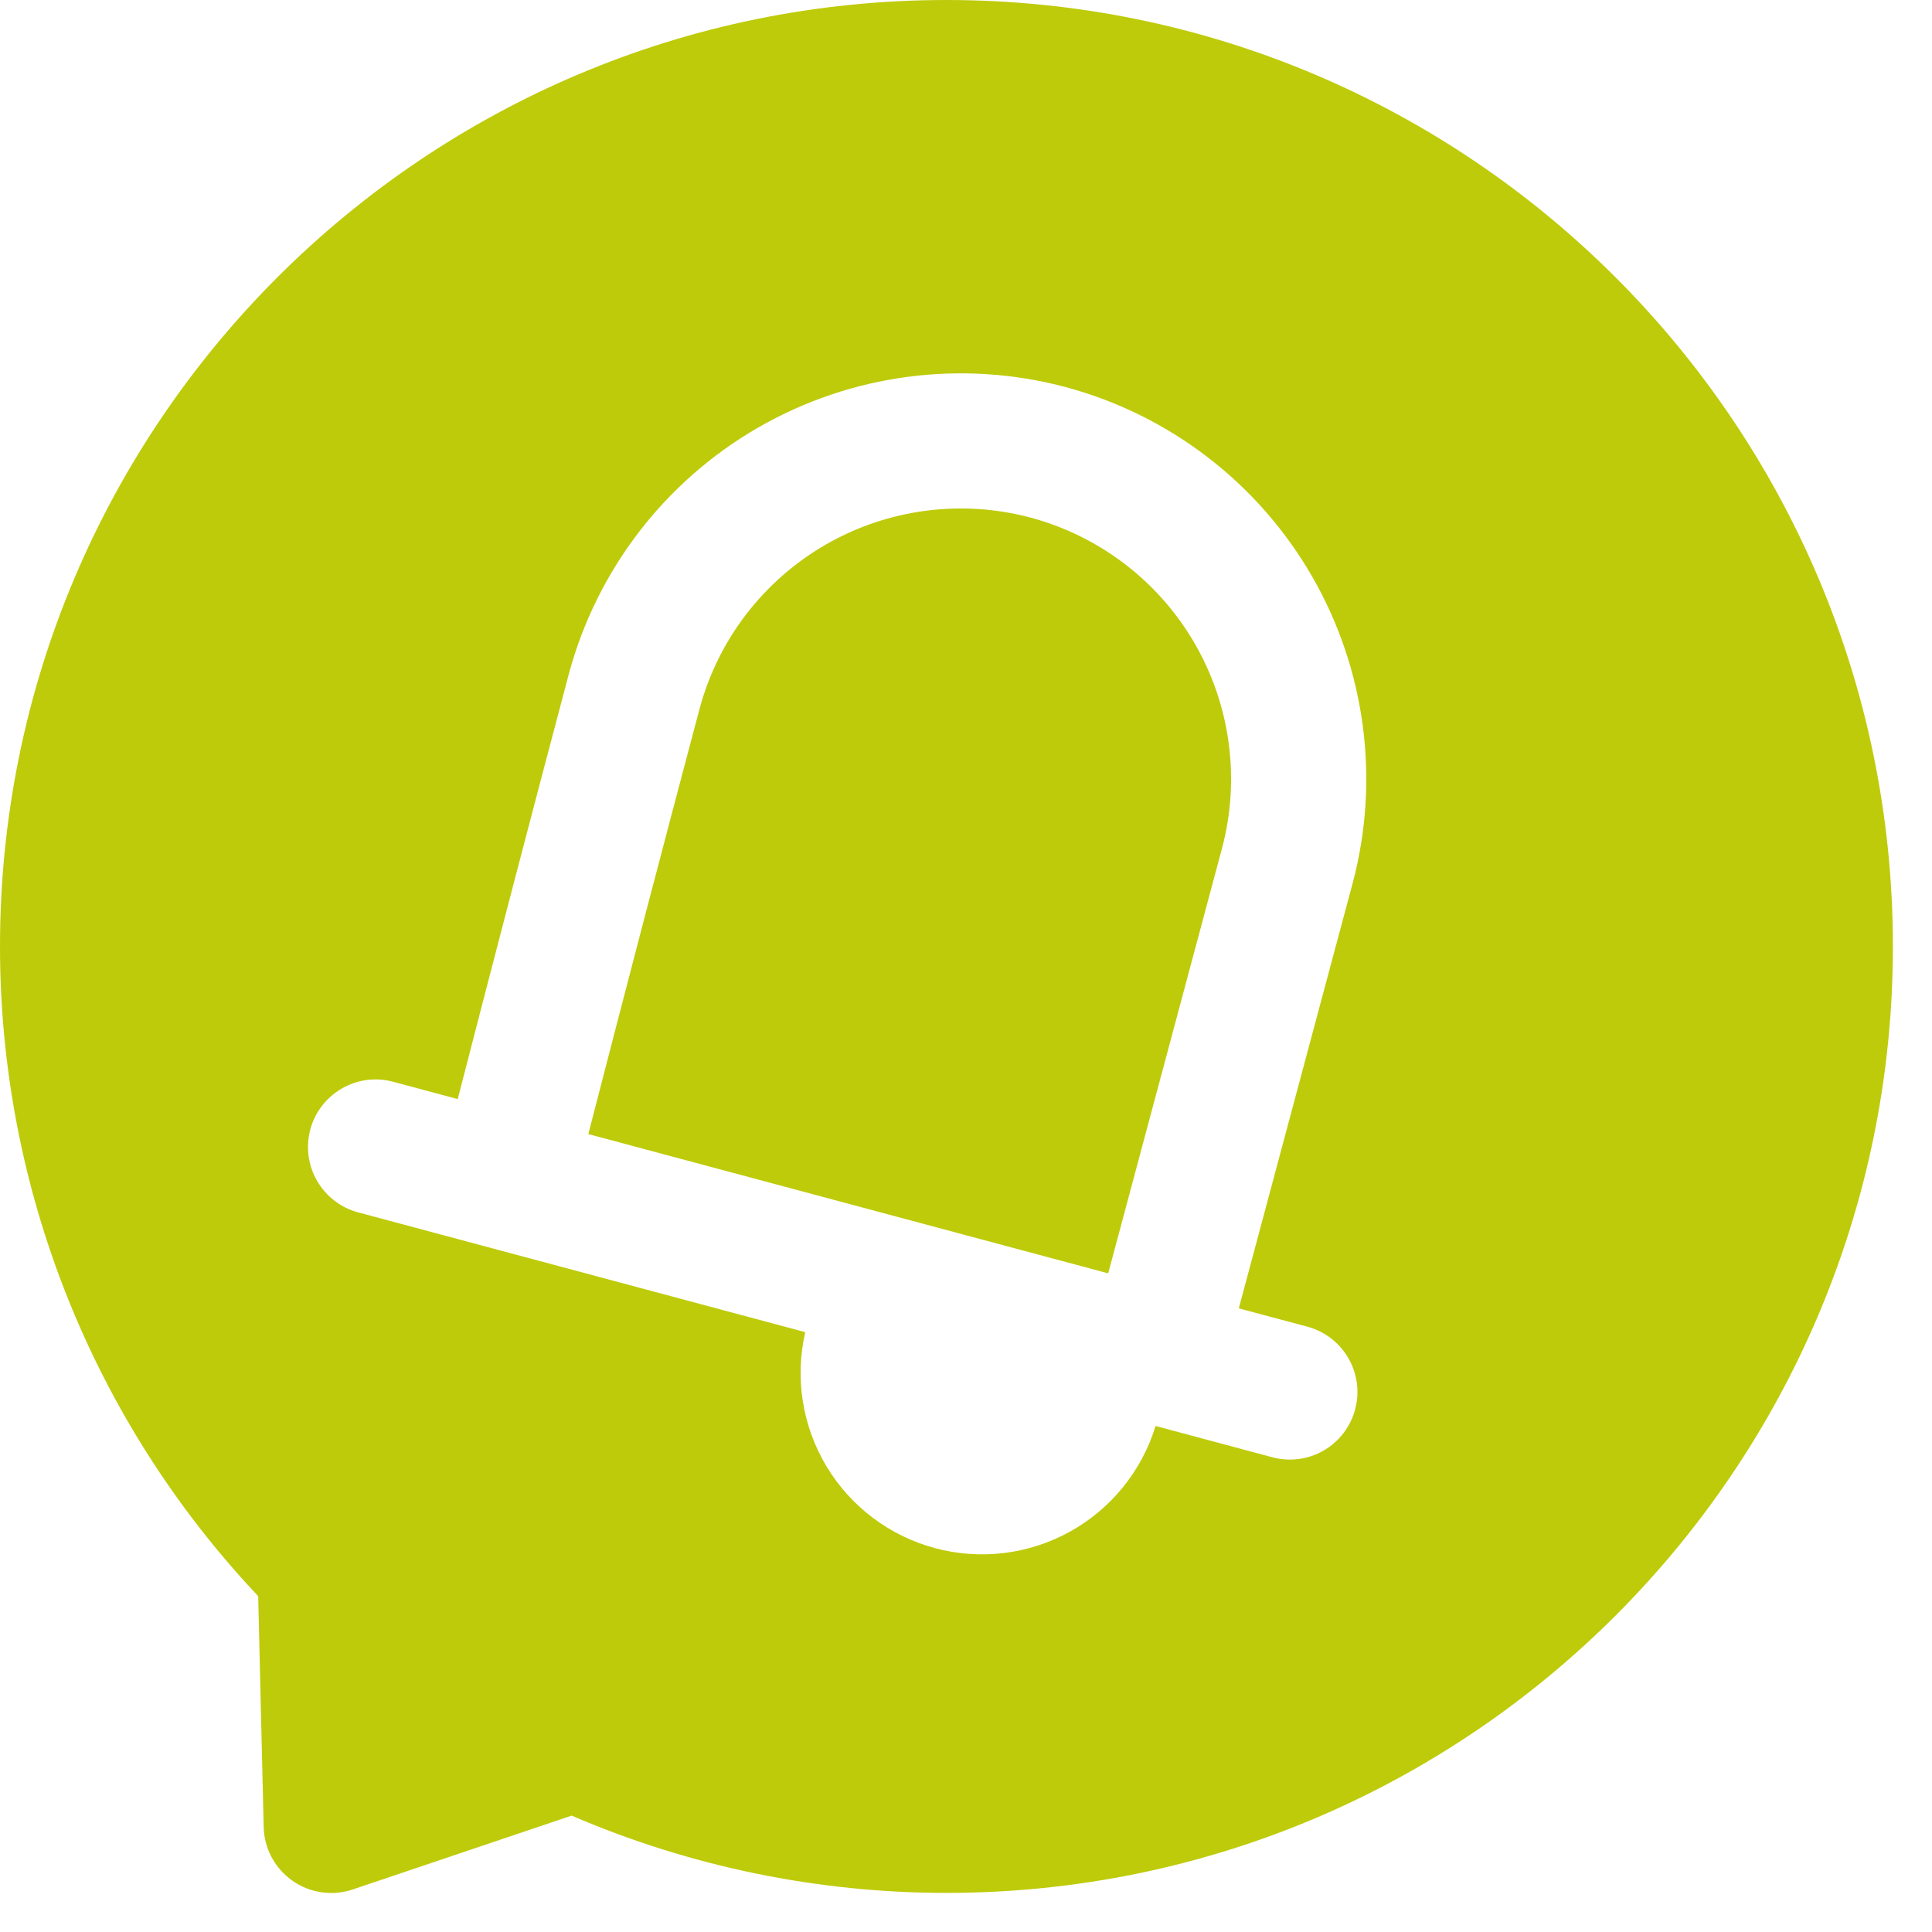 <svg width="25" height="25" viewBox="0 0 25 25" fill="none" xmlns="http://www.w3.org/2000/svg">
<path fill-rule="evenodd" clip-rule="evenodd" d="M24.494 12.247C24.494 19.007 19.007 24.494 12.247 24.494C10.578 24.494 8.927 24.153 7.397 23.494L4.566 24.449C4.436 24.493 4.298 24.506 4.162 24.486C4.026 24.467 3.897 24.416 3.785 24.337C3.672 24.258 3.58 24.154 3.515 24.033C3.45 23.912 3.415 23.778 3.412 23.641L3.341 20.654C1.195 18.381 0 15.373 0 12.247C0 5.488 5.488 0 12.247 0C19.007 0 24.494 5.488 24.494 12.247ZM10.42 17.238C10.283 17.831 10.382 18.454 10.695 18.975C11.009 19.497 11.513 19.876 12.1 20.033C12.688 20.191 13.314 20.114 13.846 19.819C14.378 19.524 14.775 19.034 14.953 18.452L16.464 18.857C16.688 18.917 16.927 18.886 17.128 18.77C17.329 18.654 17.475 18.463 17.535 18.239C17.596 18.015 17.564 17.776 17.448 17.575C17.332 17.374 17.141 17.227 16.917 17.167L16.03 16.93L17.501 11.437C17.861 10.093 17.672 8.66 16.976 7.455C16.28 6.25 15.134 5.37 13.79 5.009C12.445 4.65 11.013 4.839 9.808 5.534C8.602 6.23 7.723 7.376 7.361 8.72C6.875 10.552 6.396 12.386 5.923 14.222L5.087 13.998C4.976 13.968 4.86 13.96 4.746 13.975C4.632 13.99 4.523 14.028 4.423 14.085C4.324 14.143 4.236 14.219 4.166 14.31C4.096 14.401 4.045 14.505 4.015 14.616C3.986 14.727 3.978 14.843 3.993 14.957C4.008 15.071 4.045 15.181 4.103 15.28C4.219 15.481 4.41 15.628 4.634 15.688L10.42 17.238ZM14.34 16.477L7.613 14.675C8.086 12.839 8.565 11.005 9.052 9.173C9.292 8.277 9.879 7.513 10.682 7.049C11.486 6.585 12.441 6.459 13.337 6.698C14.233 6.939 14.997 7.526 15.461 8.329C15.925 9.133 16.051 10.088 15.811 10.984L14.34 16.477Z" fill="#BECB0A"/>
</svg>
